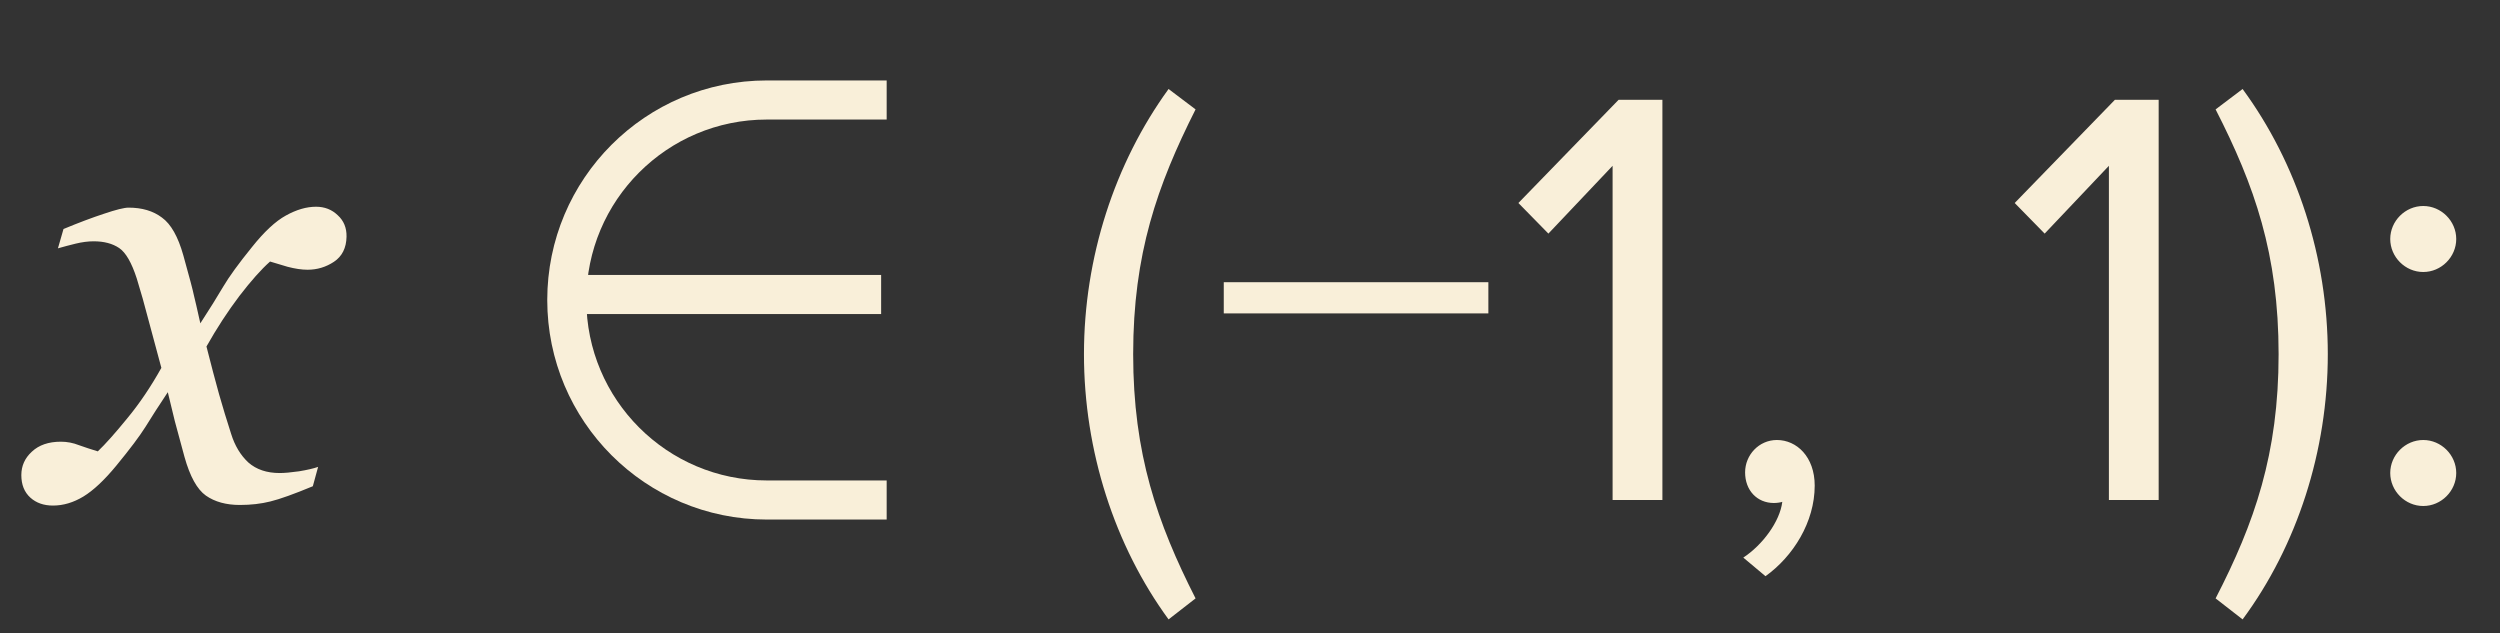 <?xml version="1.0" encoding="UTF-8"?> <svg xmlns="http://www.w3.org/2000/svg" width="75" height="19" viewBox="0 0 75 19" fill="none"><rect x="0" y="0" width="75" height="19" fill="#333333" stroke="none"/> <path d="M10.396 7.099C10.39 7.438 10.264 7.69 10.018 7.854C9.777 8.013 9.514 8.092 9.227 8.092C9.051 8.092 8.852 8.062 8.629 8.004C8.406 7.939 8.23 7.887 8.102 7.846C7.838 8.08 7.53 8.426 7.179 8.883C6.833 9.34 6.505 9.844 6.194 10.395C6.335 10.951 6.461 11.429 6.572 11.827C6.684 12.22 6.804 12.615 6.933 13.014C7.044 13.371 7.217 13.658 7.451 13.875C7.691 14.086 8.005 14.191 8.392 14.191C8.532 14.191 8.726 14.174 8.972 14.139C9.218 14.098 9.408 14.054 9.543 14.007L9.385 14.587C8.822 14.821 8.397 14.974 8.11 15.044C7.829 15.114 7.524 15.149 7.196 15.149C6.786 15.149 6.446 15.056 6.177 14.868C5.913 14.681 5.699 14.294 5.535 13.708C5.418 13.28 5.321 12.923 5.245 12.636C5.175 12.343 5.104 12.053 5.034 11.766C4.765 12.17 4.542 12.516 4.366 12.803C4.19 13.084 3.897 13.474 3.487 13.972C3.13 14.405 2.802 14.713 2.503 14.895C2.204 15.076 1.899 15.167 1.589 15.167C1.313 15.167 1.088 15.088 0.912 14.93C0.73 14.766 0.64 14.54 0.64 14.253C0.64 13.977 0.745 13.743 0.956 13.55C1.167 13.351 1.457 13.251 1.826 13.251C2.014 13.251 2.195 13.286 2.371 13.356C2.553 13.421 2.74 13.482 2.934 13.541C3.156 13.33 3.449 13.002 3.812 12.557C4.182 12.111 4.524 11.604 4.841 11.036C4.729 10.62 4.606 10.163 4.472 9.665C4.343 9.167 4.22 8.73 4.103 8.355C3.95 7.881 3.774 7.576 3.575 7.441C3.376 7.307 3.121 7.239 2.811 7.239C2.641 7.239 2.459 7.263 2.266 7.31C2.078 7.356 1.902 7.403 1.738 7.45L1.905 6.87C2.356 6.683 2.761 6.53 3.118 6.413C3.481 6.29 3.728 6.229 3.856 6.229C4.261 6.229 4.595 6.328 4.858 6.527C5.128 6.721 5.342 7.099 5.5 7.661C5.682 8.312 5.787 8.71 5.816 8.856C5.852 8.997 5.916 9.278 6.01 9.7C6.291 9.267 6.52 8.9 6.695 8.602C6.871 8.303 7.158 7.907 7.557 7.415C7.926 6.952 8.266 6.636 8.576 6.466C8.893 6.29 9.194 6.202 9.481 6.202C9.739 6.202 9.956 6.287 10.132 6.457C10.313 6.621 10.401 6.835 10.396 7.099ZM35.057 18.582L35.867 17.952C34.715 15.684 33.995 13.614 33.995 10.626C33.995 7.62 34.715 5.568 35.867 3.282L35.057 2.67C33.437 4.902 32.519 7.728 32.519 10.626C32.519 13.524 33.437 16.368 35.057 18.582ZM36.713 9.402H44.651V8.466H36.713V9.402ZM48.378 15H49.872V2.994H48.558L45.552 6.09L46.452 7.008L48.378 4.974V15ZM52.965 17.286C53.793 16.692 54.441 15.666 54.441 14.568C54.441 13.704 53.901 13.2 53.307 13.2C52.767 13.2 52.353 13.65 52.353 14.172C52.353 14.712 52.713 15.09 53.217 15.09C53.307 15.09 53.433 15.072 53.469 15.054C53.397 15.648 52.875 16.35 52.299 16.728L52.965 17.286ZM63.267 15H64.76V2.994H63.447L60.441 6.09L61.34 7.008L63.267 4.974V15ZM68.358 10.626C68.358 13.614 67.638 15.684 66.468 17.952L67.278 18.582C68.916 16.368 69.834 13.524 69.834 10.626C69.834 7.728 68.916 4.902 67.278 2.67L66.468 3.282C67.638 5.568 68.358 7.62 68.358 10.626ZM71.707 7.17C71.707 7.71 72.157 8.16 72.697 8.16C73.237 8.16 73.687 7.71 73.687 7.17C73.687 6.63 73.237 6.18 72.697 6.18C72.157 6.18 71.707 6.63 71.707 7.17ZM71.707 14.19C71.707 14.73 72.157 15.18 72.697 15.18C73.237 15.18 73.687 14.73 73.687 14.19C73.687 13.65 73.237 13.2 72.697 13.2C72.157 13.2 71.707 13.65 71.707 14.19Z" fill="#F9EFD9"></path> <path d="M26.6 3H23.004C19.69 3 17.004 5.686 17.004 9V9C17.004 12.314 19.69 15 23.004 15H26.6" stroke="#F9EFD9" stroke-width="1.173"></path> <line x1="17" y1="8.835" x2="26.434" y2="8.835" stroke="#F9EFD9" stroke-width="1.173"></line> </svg> 